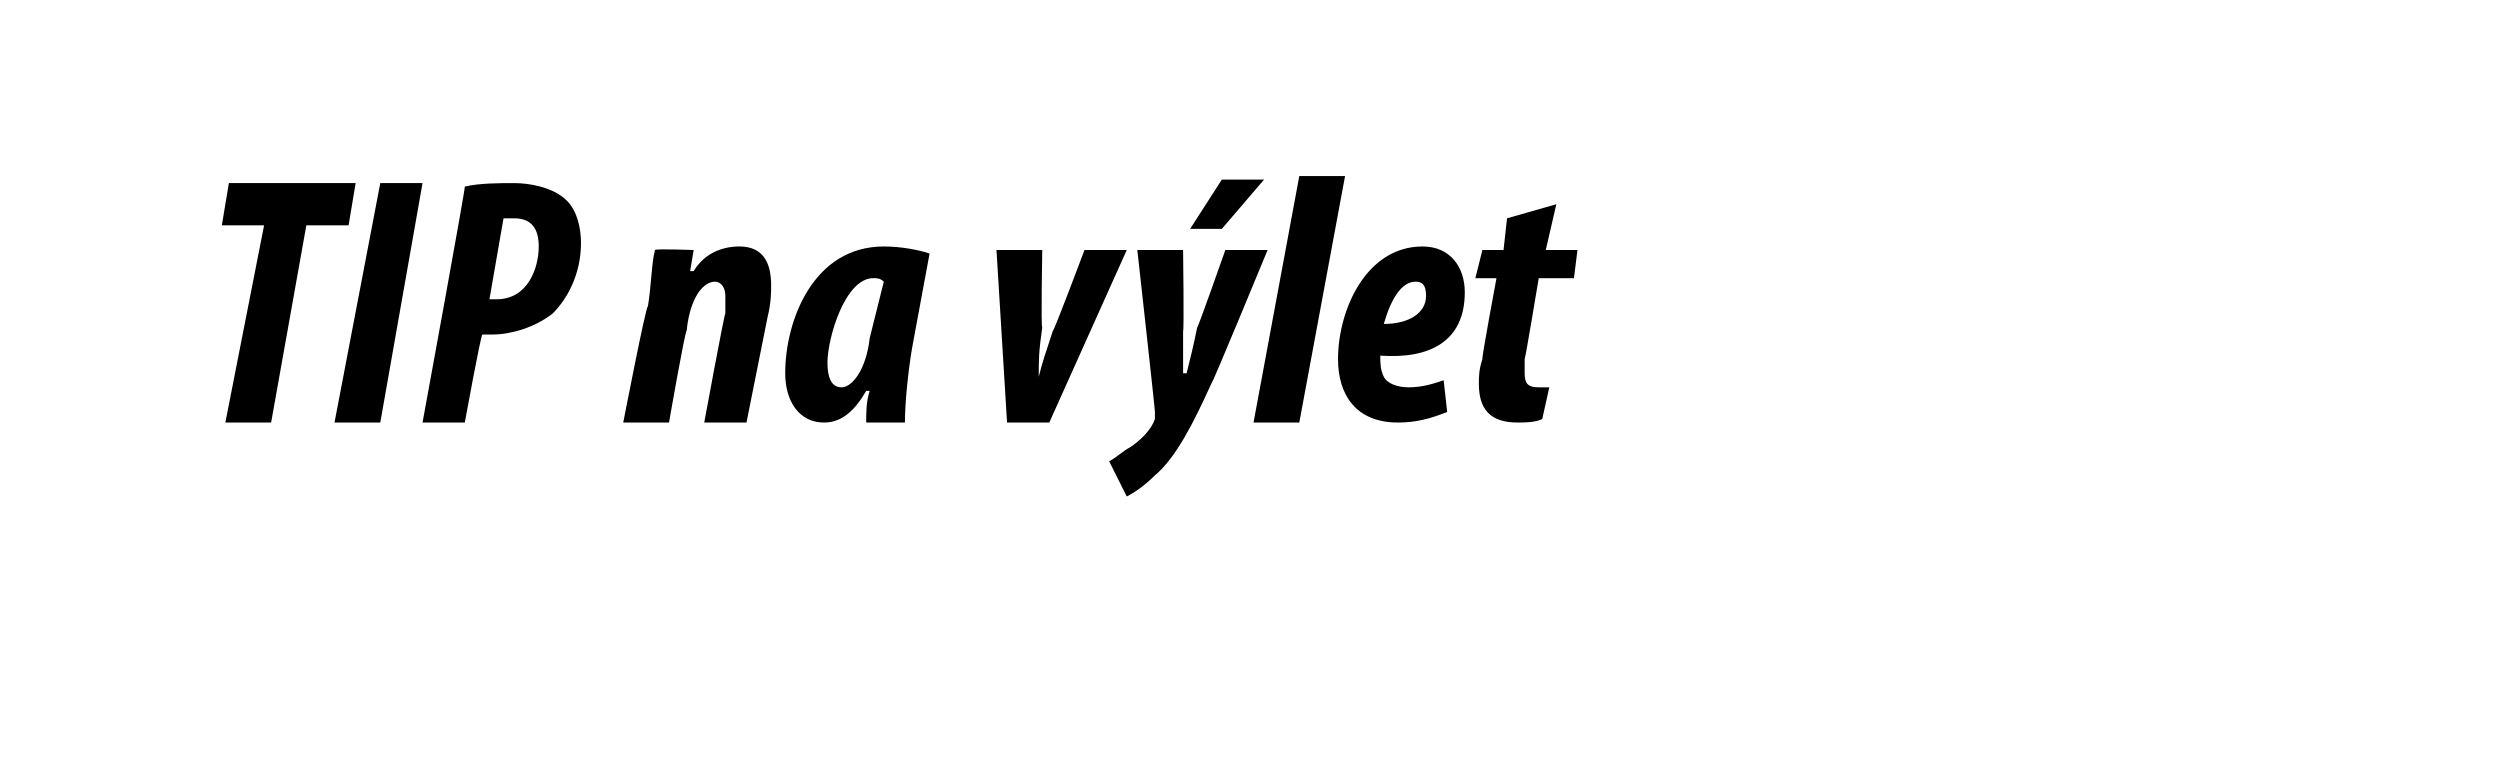 <?xml version="1.0" standalone="no"?><!DOCTYPE svg PUBLIC "-//W3C//DTD SVG 1.1//EN" "http://www.w3.org/Graphics/SVG/1.1/DTD/svg11.dtd"><svg xmlns="http://www.w3.org/2000/svg" version="1.1" width="71px" height="21.5px" viewBox="0 0 71 21.5"><desc>TIP na v let</desc><defs/><g id="Polygon105896"><path d="m7.5 6.4H6.3l.2-1.2h3.6l-.2 1.2H8.7l-1 5.6H6.4l1.1-5.6zM12 5.2L10.8 12H9.5l1.3-6.8h1.2zm1.2.1c.4-.1 1-.1 1.4-.1c.4 0 1.1.1 1.5.5c.3.3.4.8.4 1.2c0 .9-.4 1.6-.8 2c-.5.4-1.2.6-1.7.6h-.3c-.04-.02-.5 2.5-.5 2.5H12s1.23-6.7 1.2-6.7zm.7 3.2h.2c.9 0 1.2-.9 1.2-1.5c0-.5-.2-.8-.7-.8h-.3l-.4 2.3zm3.8 3.5s.65-3.35.7-3.3c.1-.6.1-1.2.2-1.6c.01-.04 1.1 0 1.1 0l-.1.6h.1c.3-.5.8-.7 1.3-.7c.7 0 .9.5.9 1.1c0 .2 0 .5-.1.9l-.6 3H20s.57-3.09.6-3.1v-.5c0-.2-.1-.4-.3-.4c-.3 0-.7.4-.8 1.4c-.04-.04-.5 2.6-.5 2.6h-1.3zm6.9 0c0-.3 0-.6.1-.9h-.1c-.4.7-.8.9-1.2.9c-.7 0-1.1-.6-1.1-1.4c0-1.5.8-3.6 2.8-3.6c.5 0 1 .1 1.3.2l-.5 2.7c-.1.6-.2 1.5-.2 2.1h-1.1zm.5-4c-.1-.1-.2-.1-.3-.1c-.8 0-1.3 1.7-1.3 2.4c0 .4.1.7.4.7c.3 0 .7-.5.8-1.4l.4-1.6zm4.5-.9s-.04 2.2 0 2.2c-.1.7-.1.9-.1 1.4c.1-.4.2-.7.4-1.3c.04-.01.9-2.3.9-2.3h1.2L29.8 12h-1.2l-.3-4.9h1.3zm4 0s.03 2.31 0 2.3v1.2h.1c.1-.4.2-.8.3-1.3c.02.02.8-2.2.8-2.2h1.2s-1.57 3.81-1.6 3.8c-.5 1.1-1 2.1-1.6 2.6c-.3.3-.6.5-.8.6l-.5-1c.2-.1.4-.3.6-.4c.3-.2.6-.5.7-.8v-.2c.01-.02-.5-4.6-.5-4.6h1.3zm2.3-2l-1.2 1.4h-.9l.9-1.4h1.2zm-.3 6.9l1.3-7h1.3l-1.3 7h-1.3zm5.5-.3c-.5.2-.9.3-1.4.3c-1.2 0-1.7-.8-1.7-1.8c0-1.4.8-3.2 2.4-3.2c.8 0 1.2.6 1.2 1.3c0 1.4-1 1.9-2.4 1.8c0 .2 0 .4.1.6c.1.2.4.3.7.3c.4 0 .7-.1 1-.2l.1.9zM40.2 8c-.4 0-.7.5-.9 1.2c.7 0 1.2-.3 1.2-.8c0-.3-.1-.4-.3-.4zm4-2.2l-.3 1.3h.9l-.1.8h-1s-.38 2.29-.4 2.3v.4c0 .3.1.4.4.4h.3l-.2.9c-.2.1-.5.1-.7.1c-.8 0-1.1-.4-1.1-1.1c0-.2 0-.4.1-.7c-.03 0 .4-2.3.4-2.3h-.6l.2-.8h.6l.1-.9l1.4-.4z" stroke="none" fill="#000"/></g></svg>